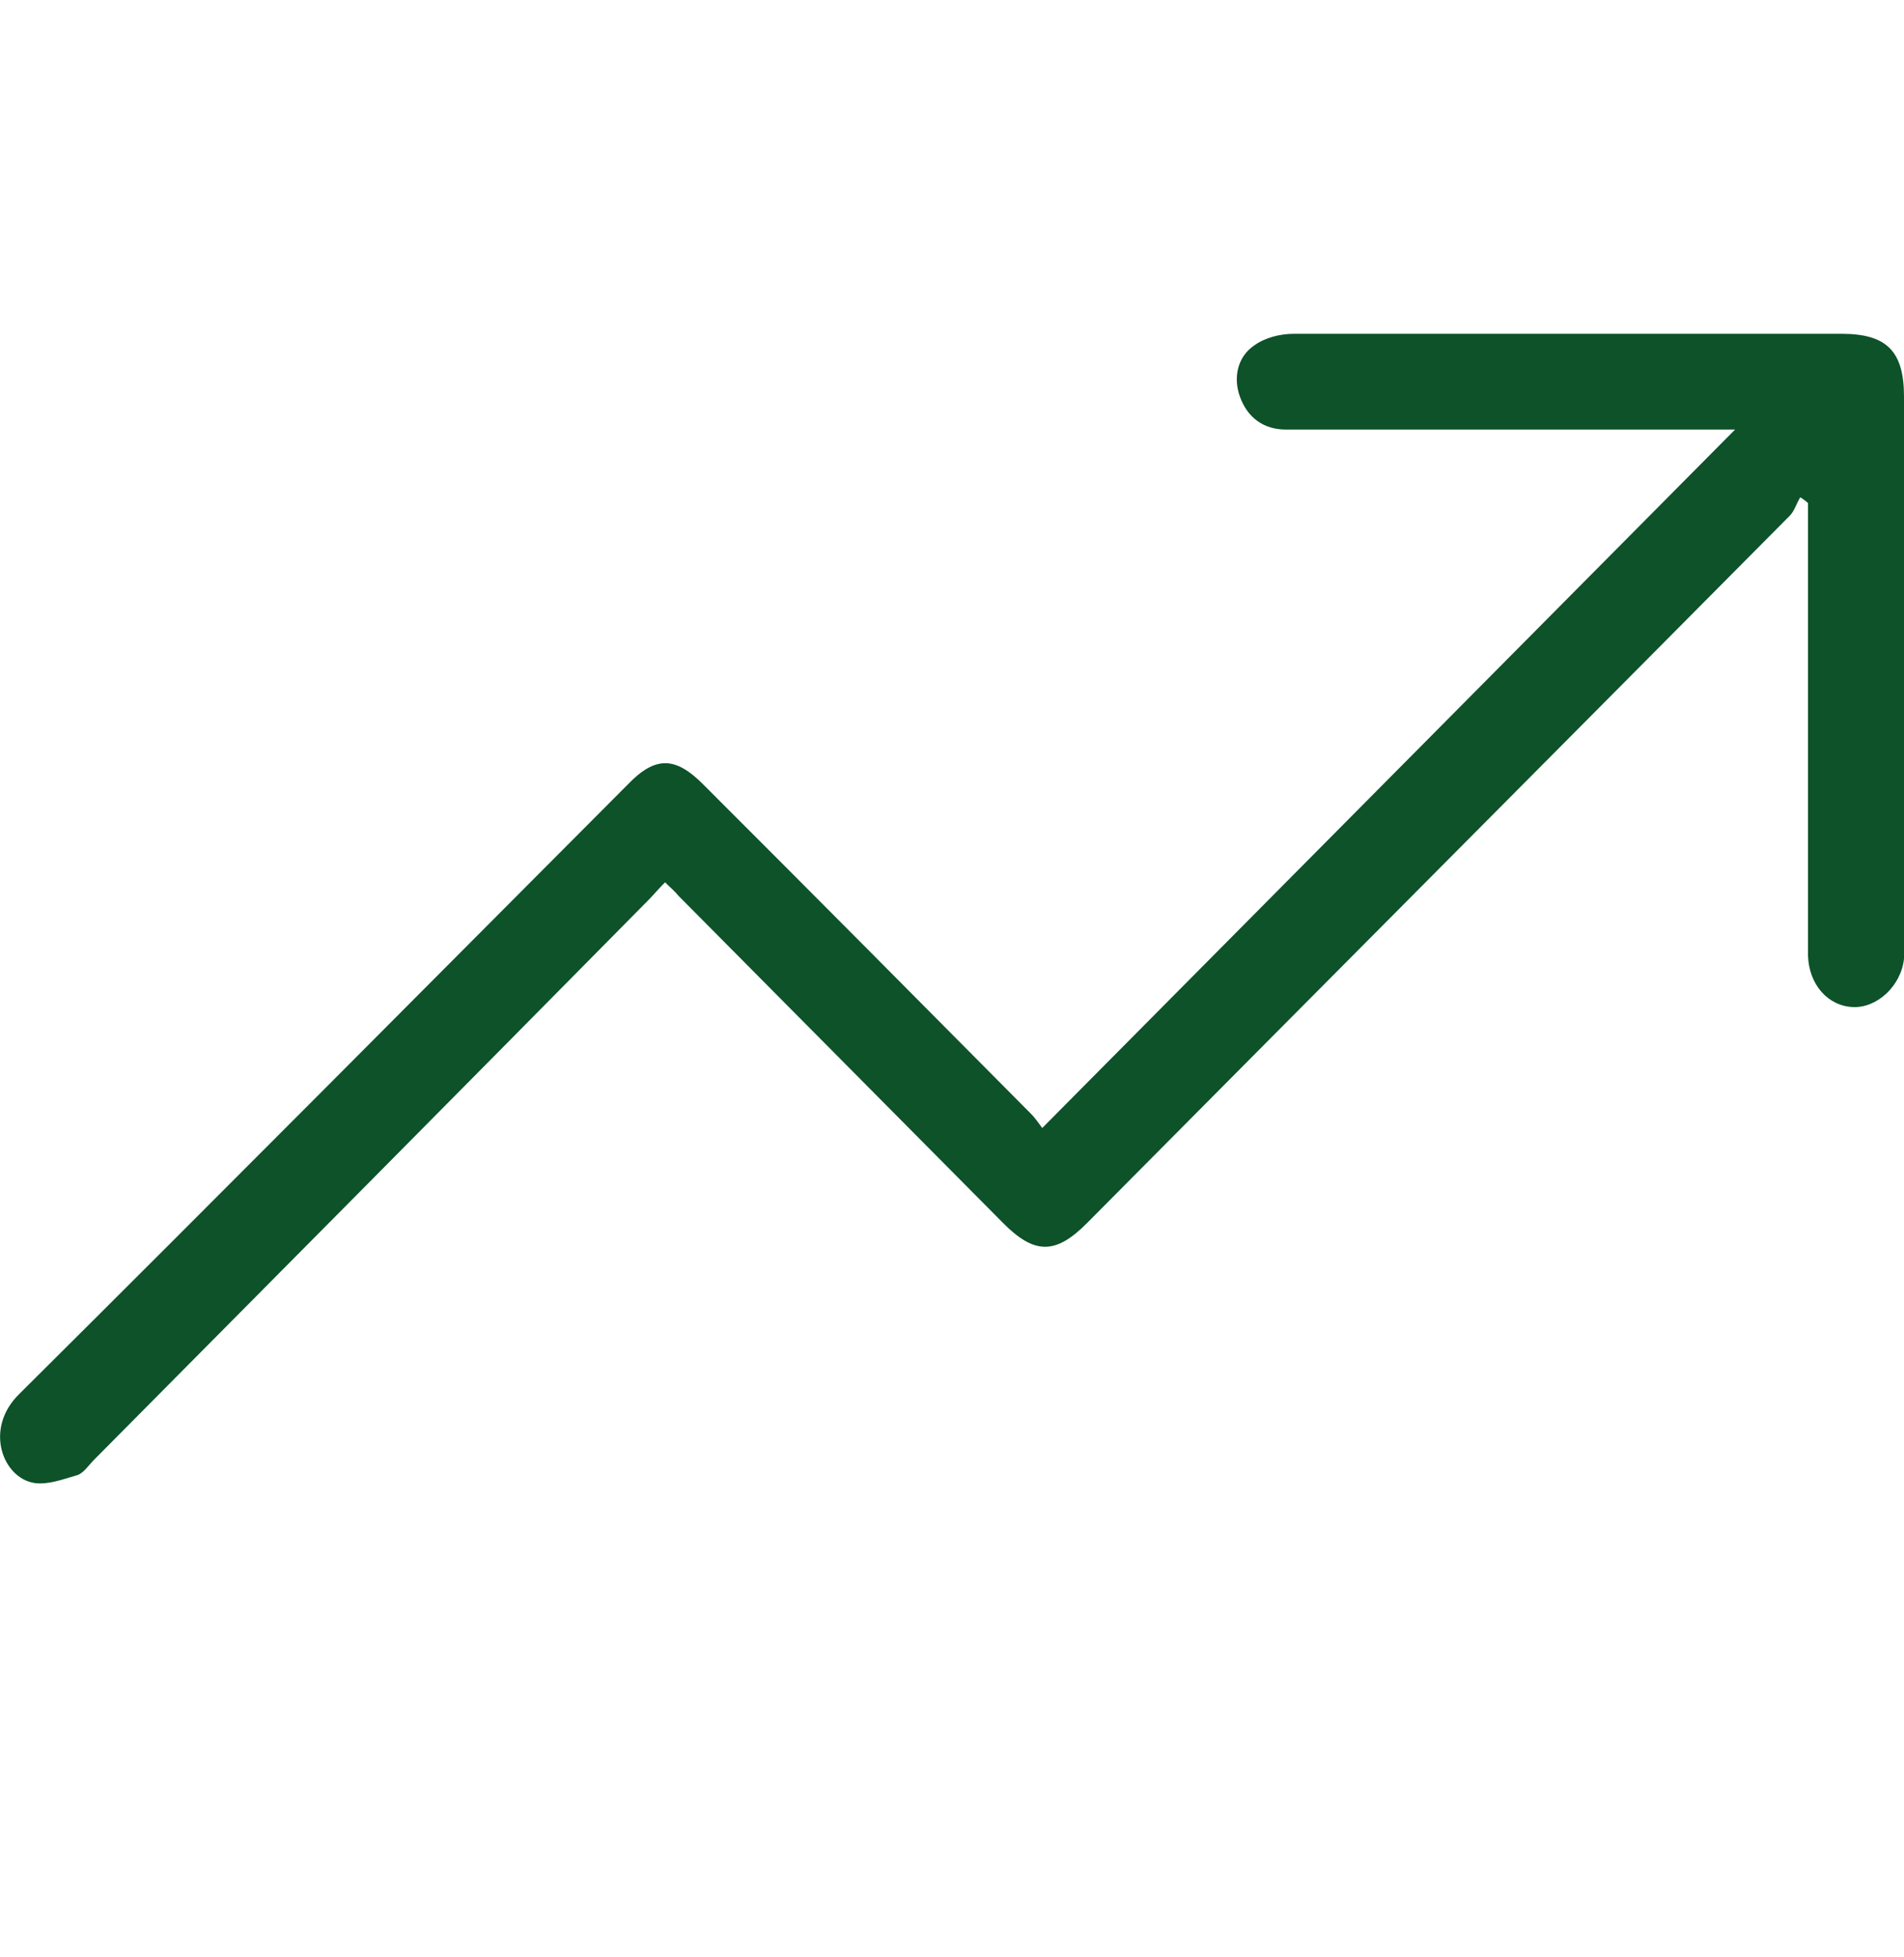 <svg width="36" height="37" viewBox="0 0 36 37" fill="none" xmlns="http://www.w3.org/2000/svg">
<g id="icon-modulos">
<path id="Vector" d="M12.556 16.66C12.665 16.77 12.756 16.843 12.829 16.934C14.879 19.001 16.911 21.049 18.962 23.115C19.56 23.719 19.96 23.719 20.558 23.115C24.986 18.653 29.413 14.21 33.841 9.748C33.931 9.656 33.968 9.51 34.04 9.4C34.095 9.437 34.149 9.474 34.185 9.51V9.876C34.185 12.509 34.185 15.161 34.185 17.794C34.185 17.885 34.185 17.977 34.185 18.068C34.204 18.617 34.566 19.019 35.038 19.037C35.492 19.056 35.946 18.635 36 18.123C36 18.032 36 17.94 36 17.849C36 14.393 36 10.955 36 7.499C36 6.639 35.673 6.31 34.821 6.31C31.373 6.31 27.907 6.31 24.46 6.31C24.206 6.31 23.915 6.383 23.716 6.529C23.389 6.749 23.317 7.151 23.444 7.499C23.589 7.901 23.897 8.12 24.314 8.12C25.222 8.12 26.129 8.12 27.054 8.12C28.869 8.12 30.683 8.12 32.48 8.12C32.607 8.12 32.716 8.12 32.806 8.12C28.451 12.509 24.097 16.898 19.706 21.323C19.651 21.25 19.579 21.14 19.488 21.049C17.419 18.964 15.369 16.898 13.3 14.832C12.774 14.301 12.393 14.283 11.867 14.832C8.02 18.69 4.21 22.53 0.363 26.352C-0.309 27.01 0.054 27.943 0.653 28.034C0.907 28.071 1.198 27.961 1.452 27.888C1.579 27.851 1.669 27.705 1.778 27.595C5.28 24.066 8.782 20.537 12.266 17.008C12.357 16.916 12.447 16.806 12.575 16.678L12.556 16.66Z" fill="#0D5229"/>
</g>
</svg>
